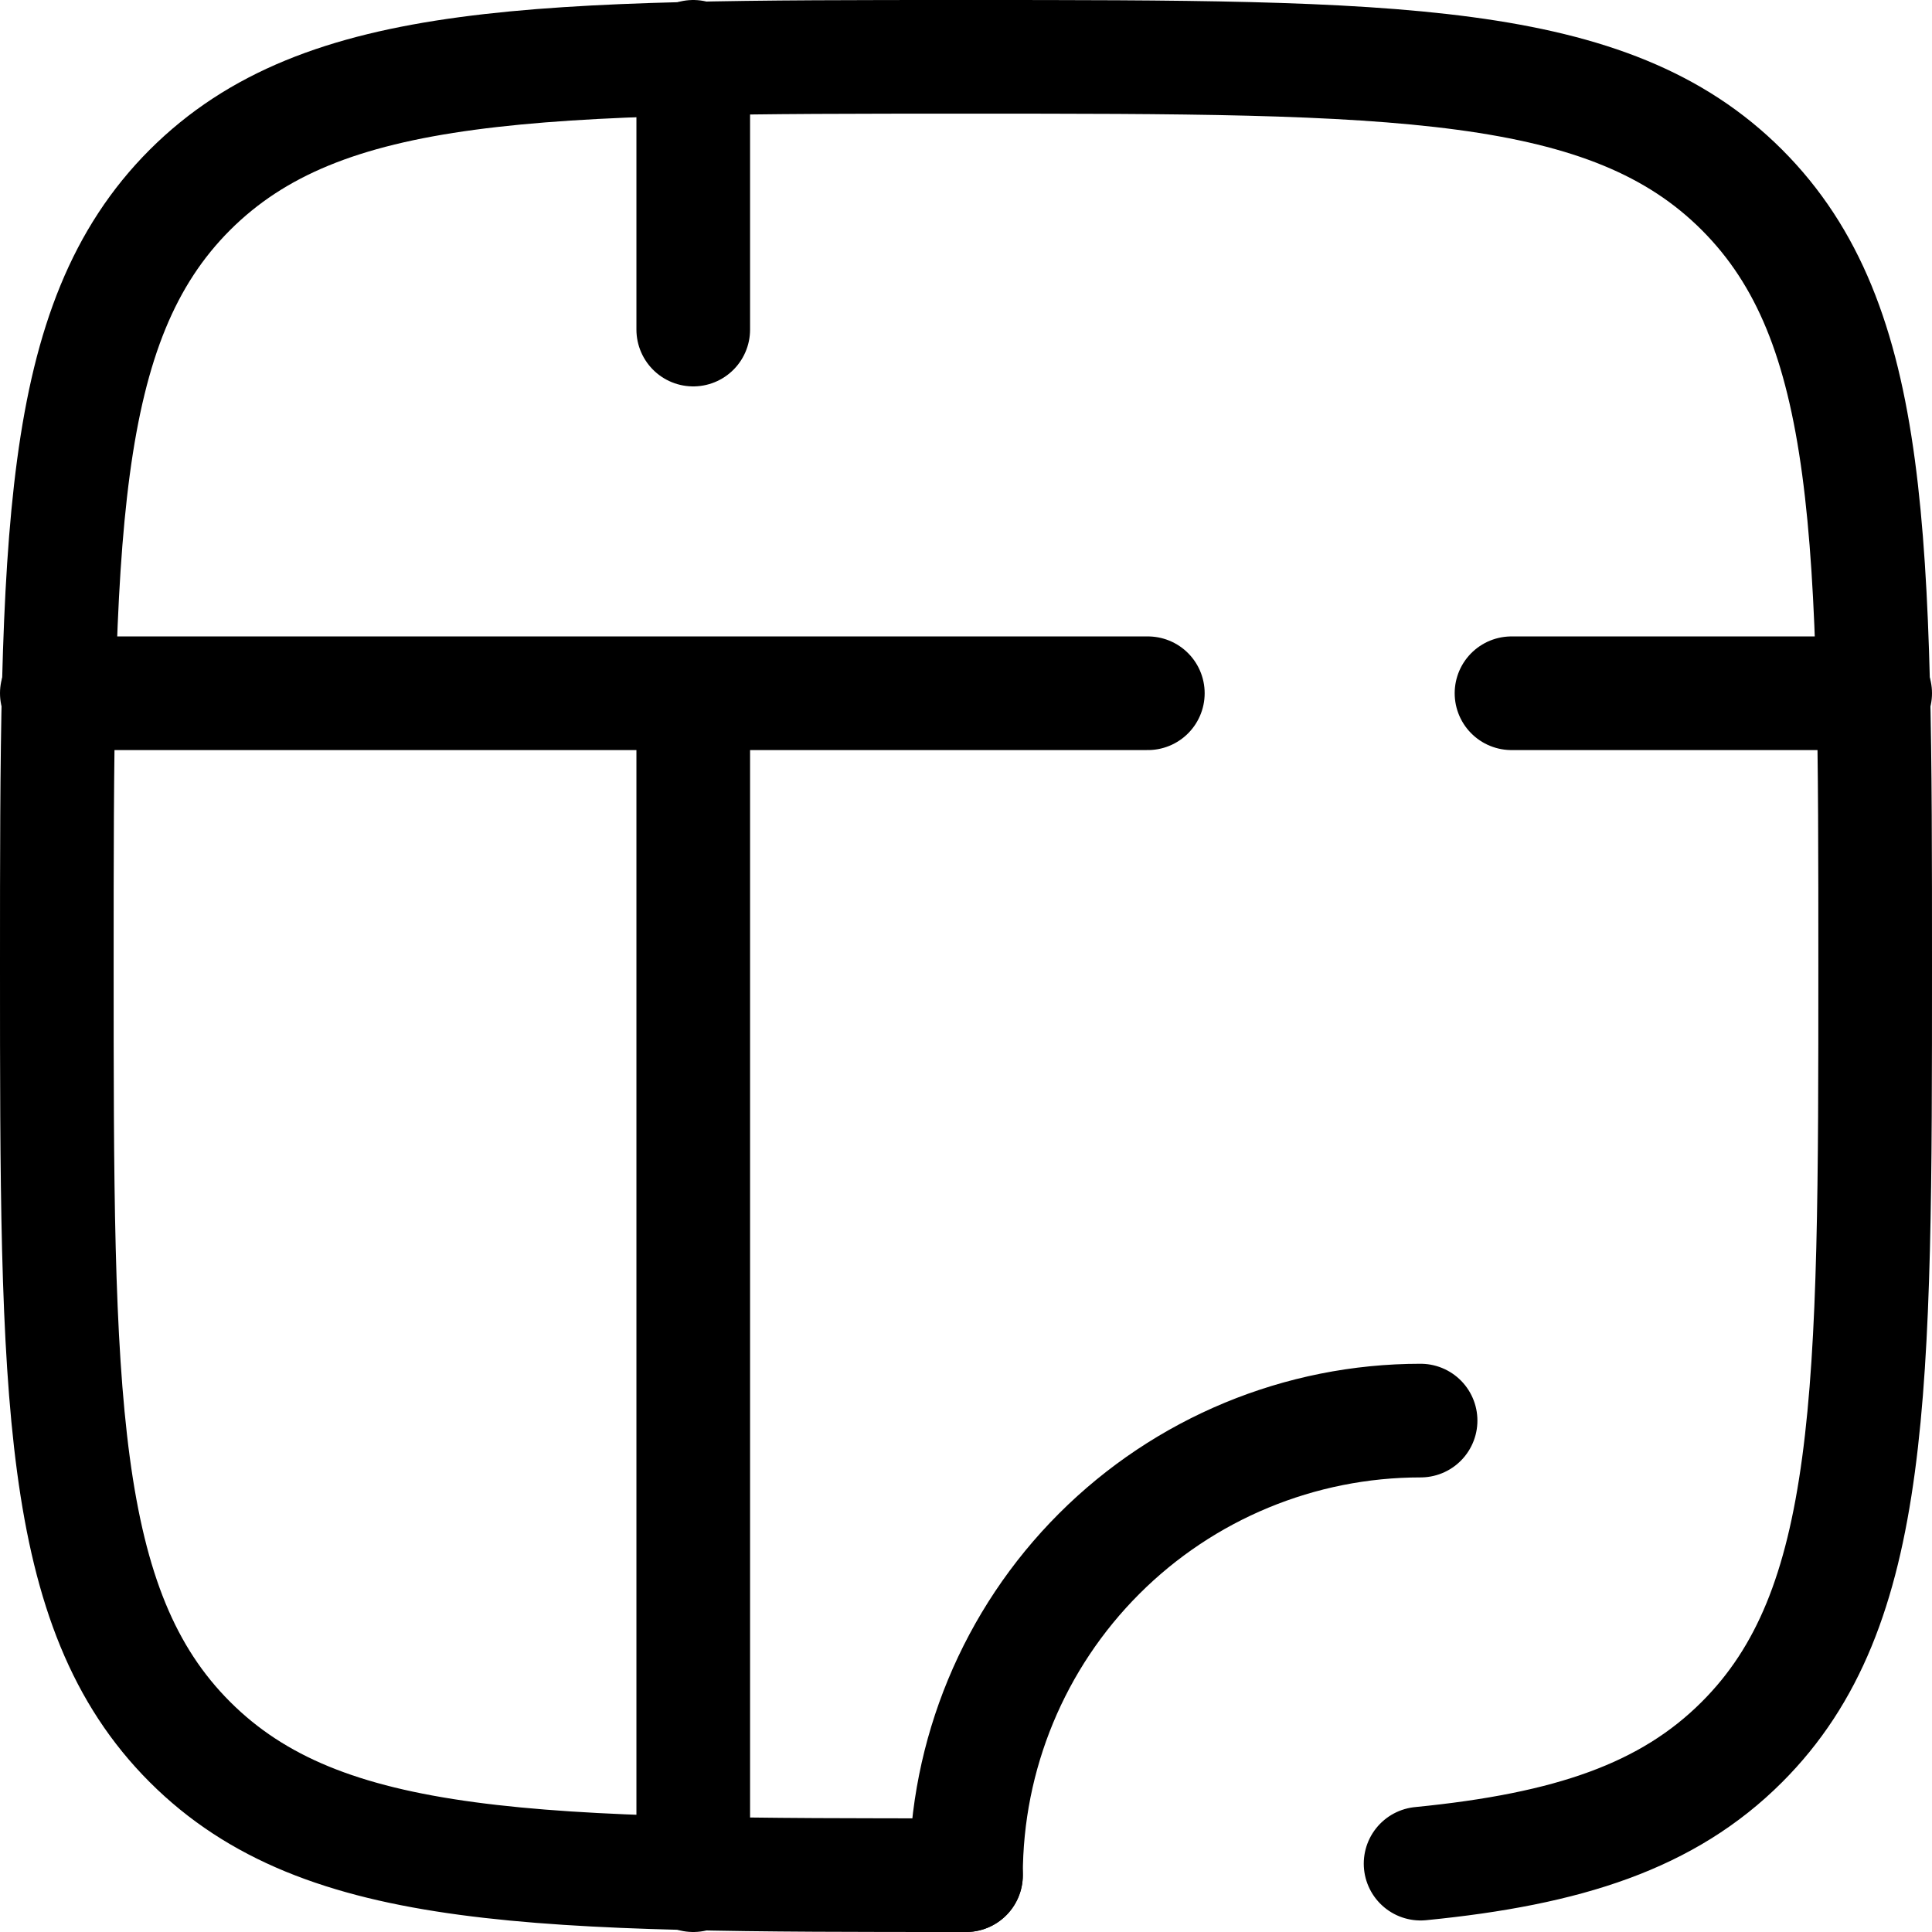 <svg width="34" height="34" viewBox="0 0 34 34" fill="none" xmlns="http://www.w3.org/2000/svg">
<path d="M17 33C9.458 33 5.686 33 3.342 30.656C1 28.315 1 24.542 1 17C1 9.458 1 5.686 3.342 3.342C5.688 1 9.458 1 17 1C24.542 1 28.314 1 30.656 3.342C33 5.688 33 9.458 33 17C33 24.542 33 28.314 30.656 30.656C29.35 31.963 27.6 32.541 25 32.797" stroke="black" stroke-width="2" stroke-linecap="round" stroke-linejoin="round"/>
<path d="M17 33C17 30.878 17.843 28.843 19.343 27.343C20.843 25.843 22.878 25 25 25M1 12.2H20.2M26.6 12.2H33M12.2 33V12.2M12.2 5.8V1" stroke="black" stroke-width="2" stroke-linecap="round" stroke-linejoin="round"/>
</svg>
